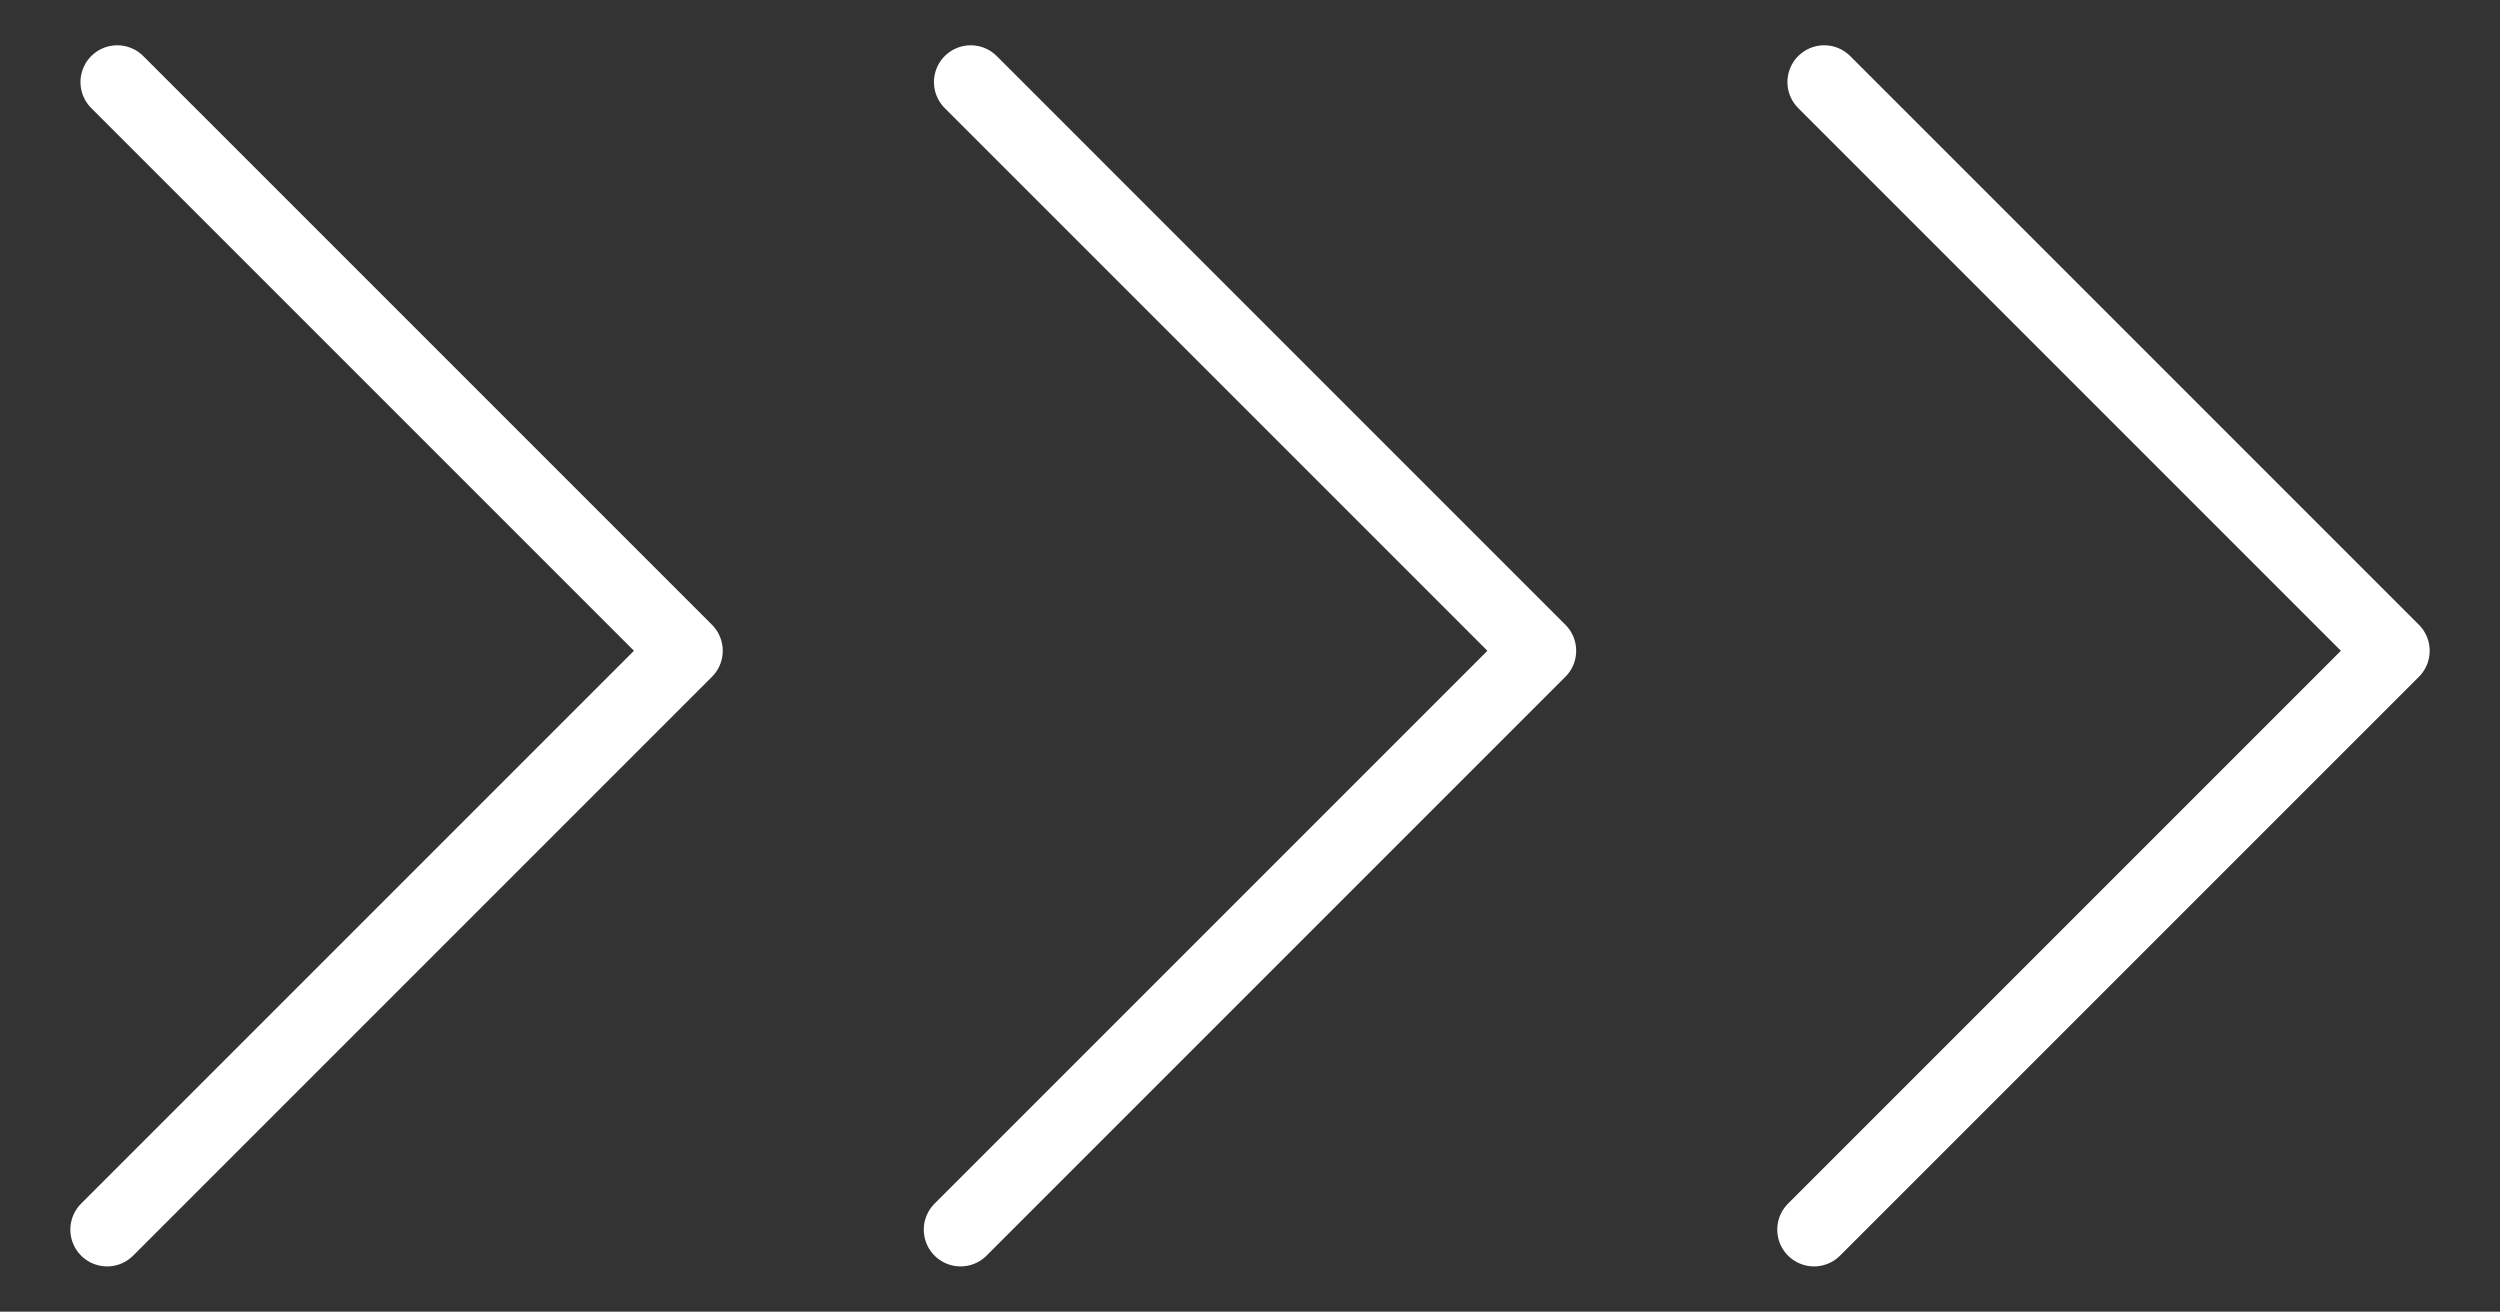 <?xml version="1.0" encoding="utf-8"?>
<!-- Generator: Adobe Illustrator 16.0.0, SVG Export Plug-In . SVG Version: 6.00 Build 0)  -->
<!DOCTYPE svg PUBLIC "-//W3C//DTD SVG 1.1//EN" "http://www.w3.org/Graphics/SVG/1.1/DTD/svg11.dtd">
<svg version="1.1" id="レイヤー_1" xmlns="http://www.w3.org/2000/svg" xmlns:xlink="http://www.w3.org/1999/xlink" x="0px"
	 y="0px" width="128.334px" height="67.333px" viewBox="0 0 128.334 67.333" enable-background="new 0 0 128.334 67.333"
	 xml:space="preserve">
<rect x="0" y="0" width="128.334" height="67.333" fill="#333333" stroke="none"/>
<g>
	
		<polyline fill="none" stroke="#FFFFFF" stroke-width="3.776" stroke-linecap="round" stroke-linejoin="round" stroke-miterlimit="10" points="
		6.019,4.213 35.213,33.407 5.499,63.121 	"/>
	
		<polyline fill="none" stroke="#FFFFFF" stroke-width="3.776" stroke-linecap="round" stroke-linejoin="round" stroke-miterlimit="10" points="
		49.831,4.213 79.023,33.407 49.309,63.121 	"/>
	
		<polyline fill="none" stroke="#FFFFFF" stroke-width="3.776" stroke-linecap="round" stroke-linejoin="round" stroke-miterlimit="10" points="
		93.643,4.213 122.836,33.407 93.121,63.121 	"/>
</g>
</svg>

